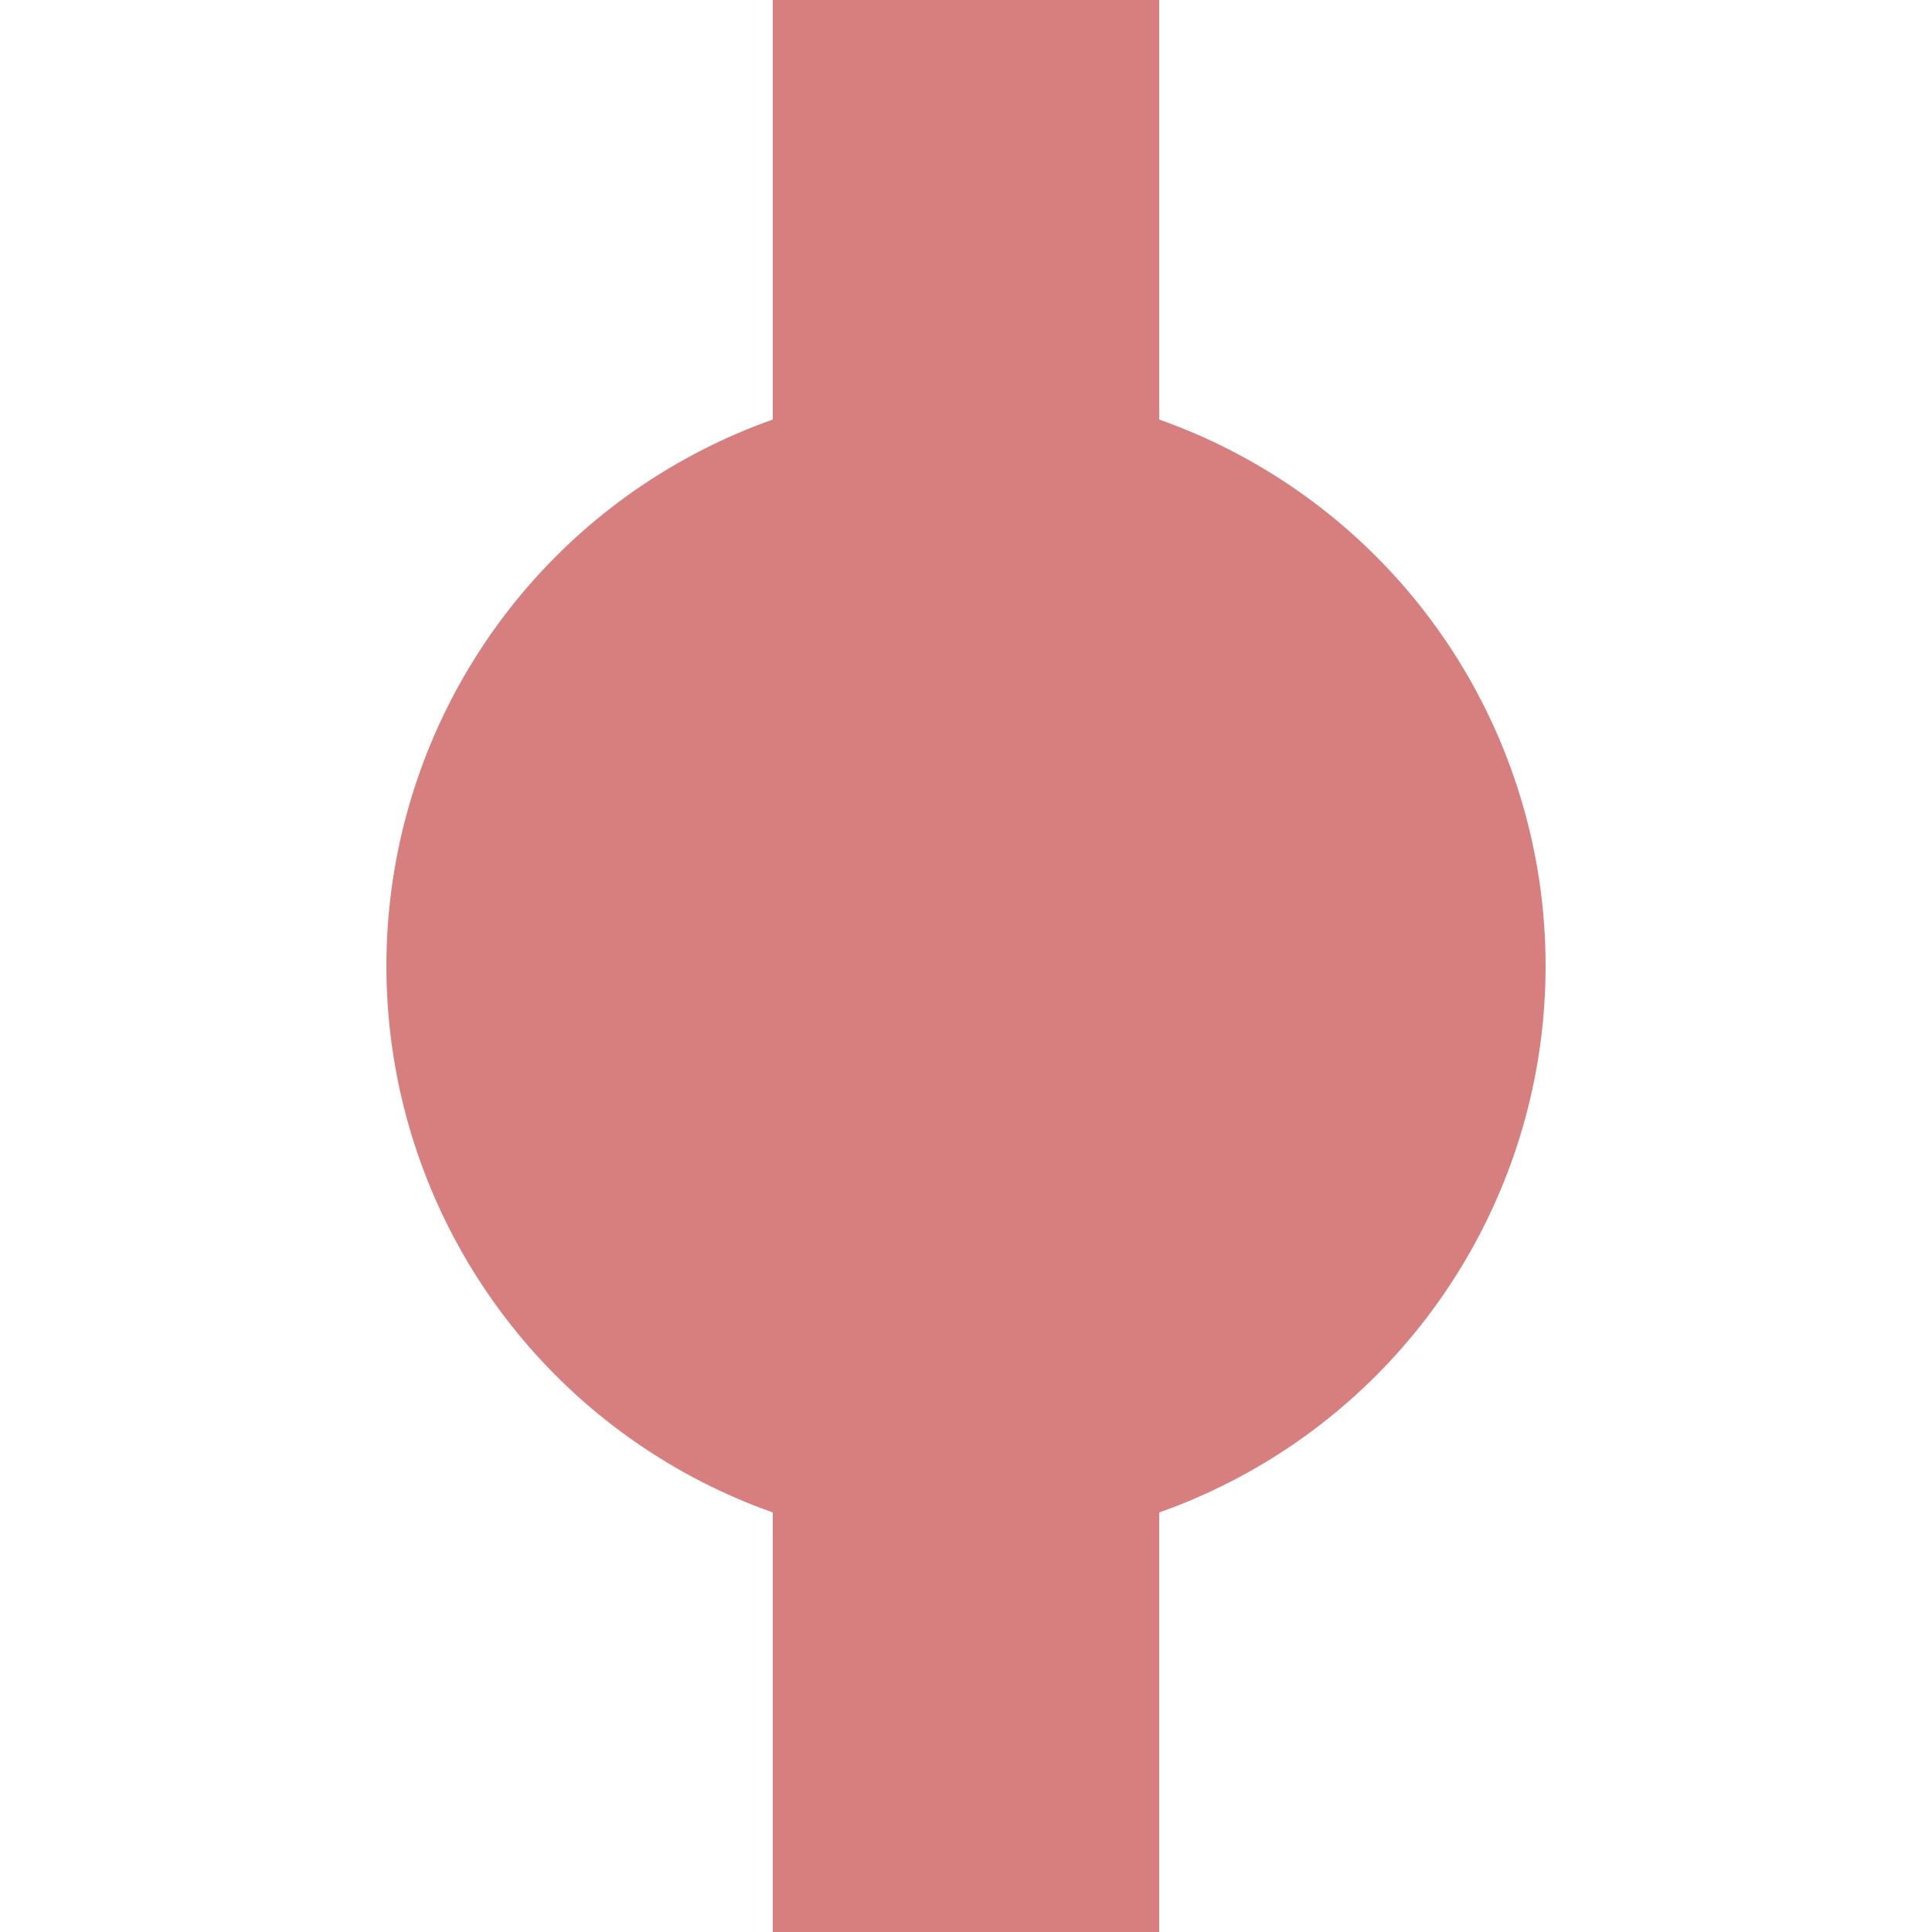 <?xml version="1.0" encoding="UTF-8"?>
<svg xmlns="http://www.w3.org/2000/svg" width="500" height="500">
 <title>exBHF</title>
 <path stroke="#D77F7E" d="M 250,0 V 500" stroke-width="100"/>
 <circle fill="#D77F7E" cx="250" cy="250" r="150"/>
</svg>